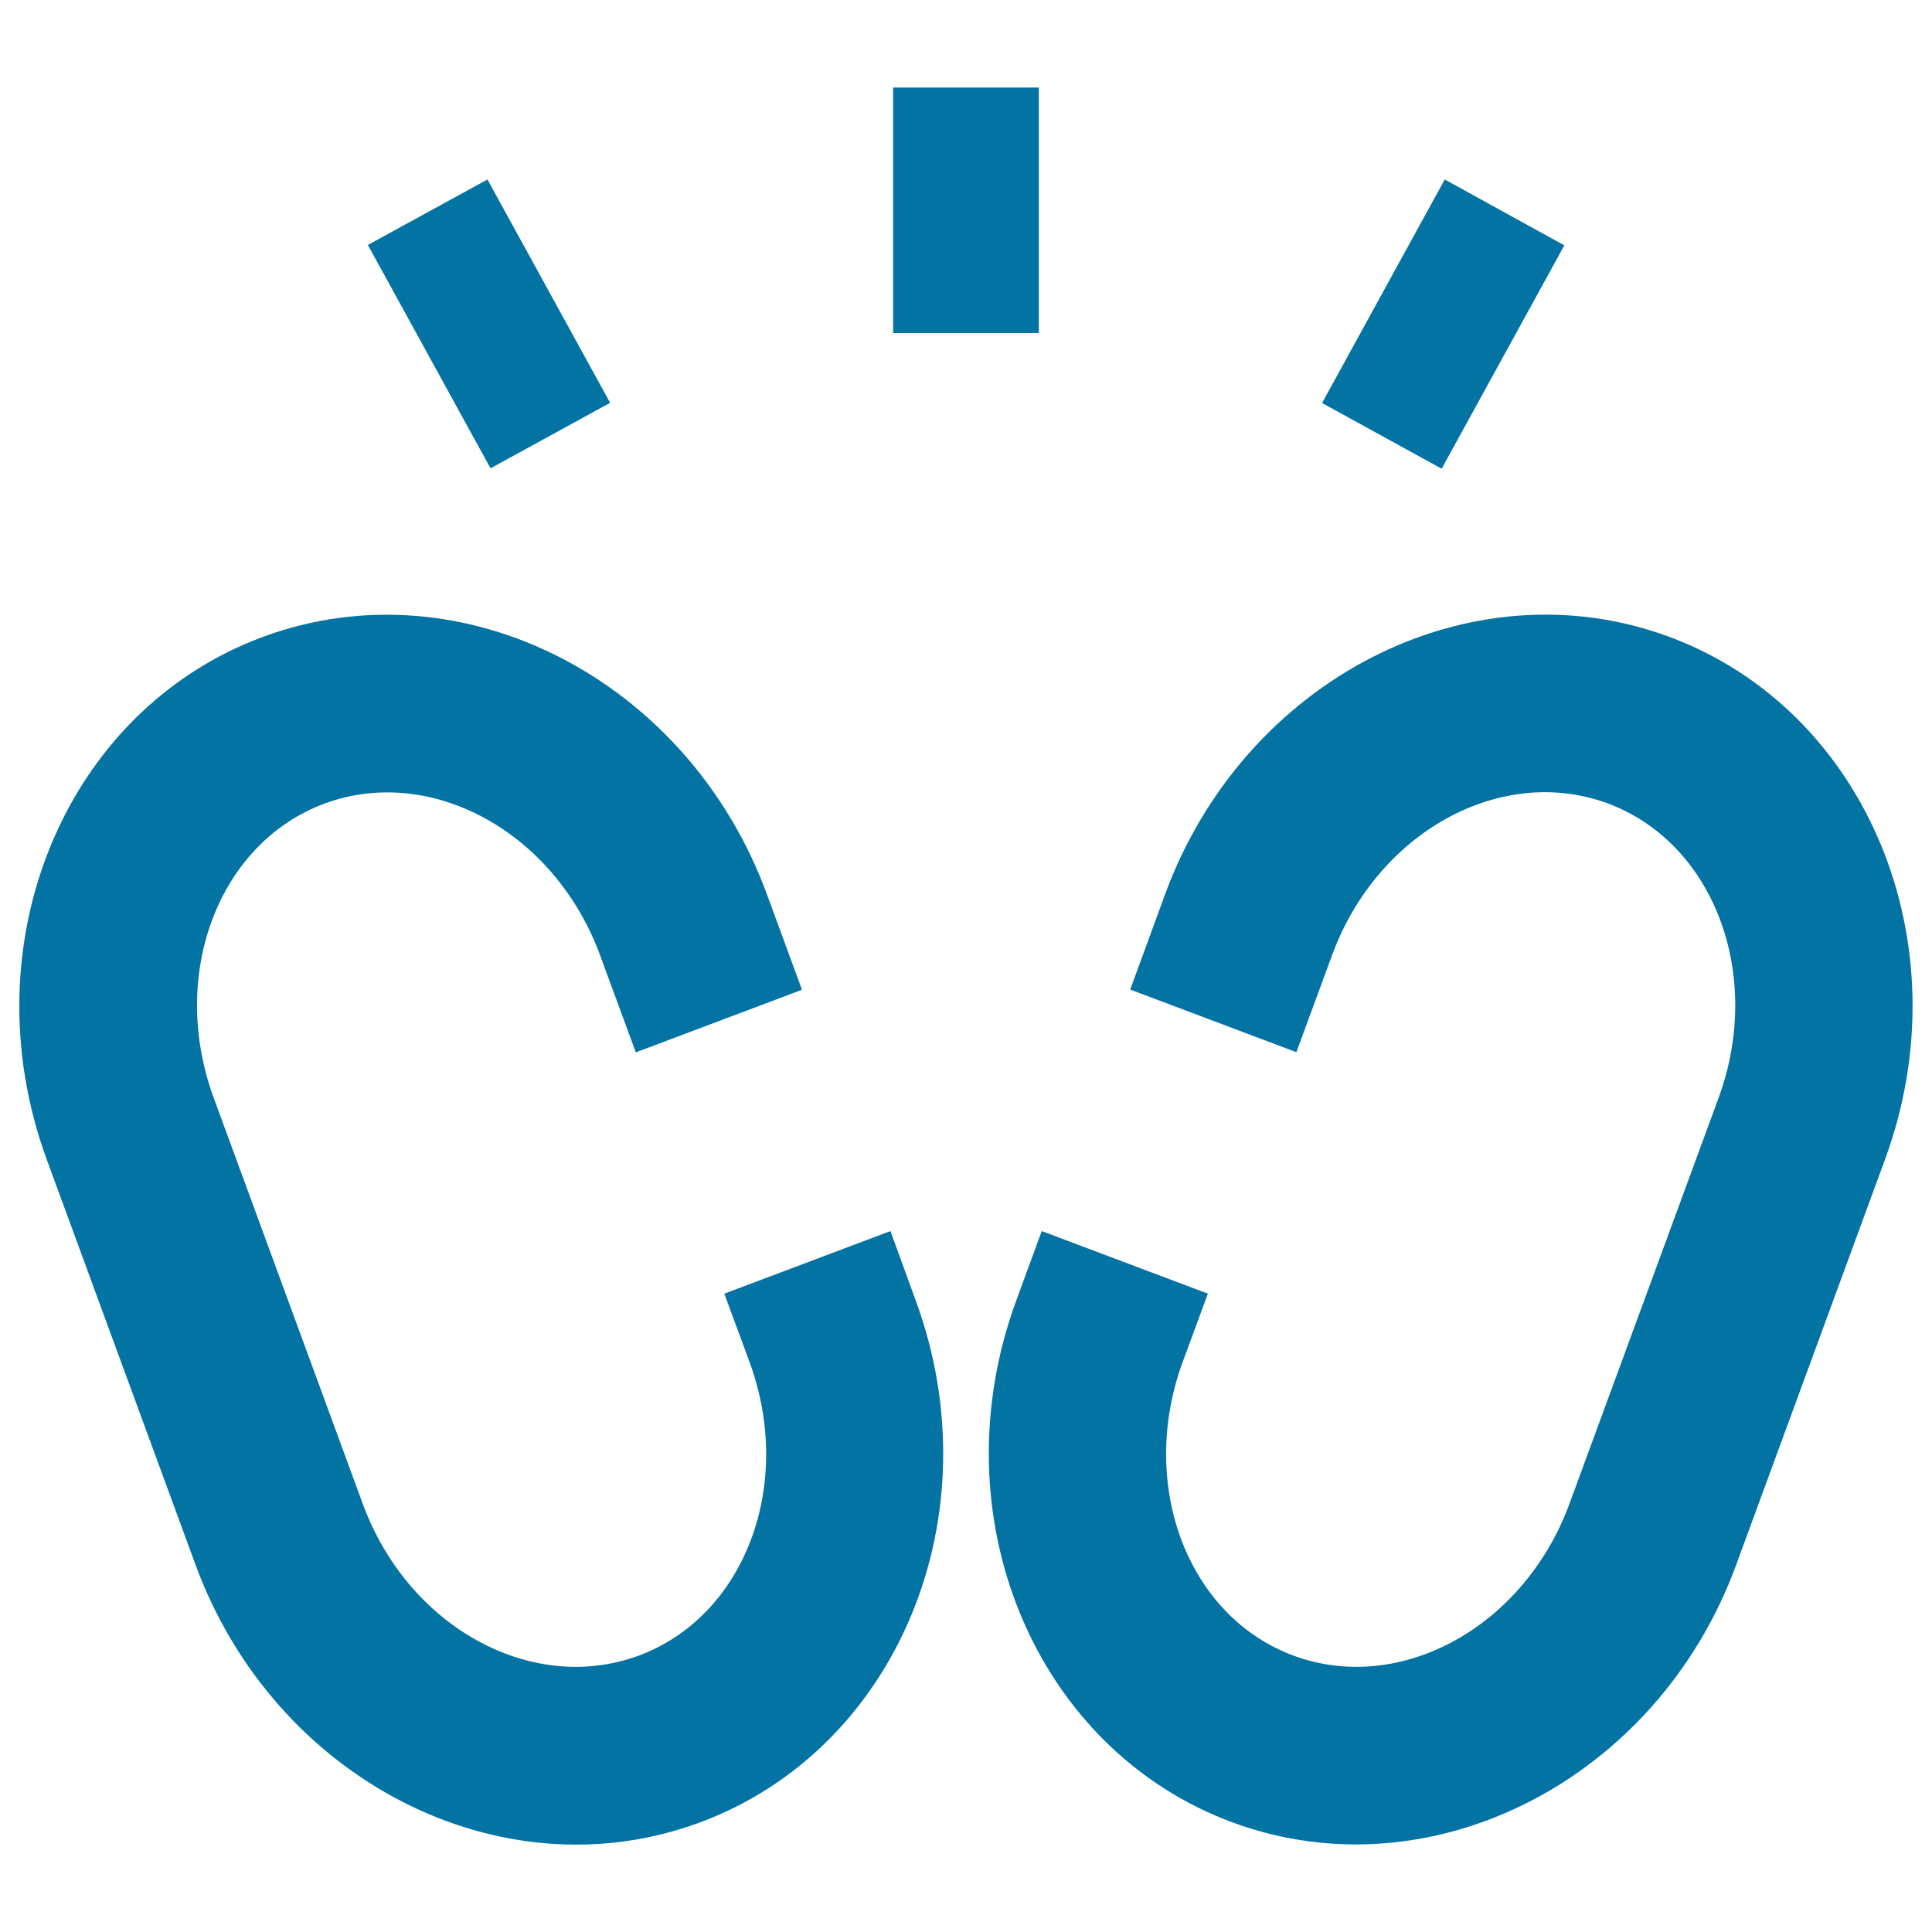 <svg xmlns="http://www.w3.org/2000/svg" viewBox="0 0 1000 1000" style="fill:#0273a2">
<title>Broken Link SVG icon</title>
<g><g><path d="M460.9,637.2l-86,32.4l13,35.2c23.5,63.8-2.5,132.1-57.7,152.3C274.9,877.2,211,842,187.7,778.2l-77.1-210c-23.4-63.8,2.5-132.1,57.7-152.4c55.2-20.1,119.1,15.1,142.4,78.9l18.4,50l86-32.4L397,463c-40.8-111.3-157.7-171.3-260.5-133.5C33.8,367.2-16.6,488.4,24.1,599.9l77.1,210C142.1,921.2,259,981.2,361.7,943.5c102.7-37.7,153.2-158.9,112.3-270.3L460.9,637.2z"/><path d="M539.2,637.2l86,32.4l-13,35.2c-23.4,63.8,2.5,132.1,57.7,152.3c55.2,20.1,119.1-15.1,142.5-78.9l77.2-210.1c23.3-63.8-2.6-132.1-57.8-152.4c-55.2-20.1-119.1,15.1-142.4,78.9l-18.4,50L585,512.2l18-49.2c40.8-111.3,157.7-171.3,260.4-133.6c102.7,37.7,153.2,158.9,112.4,270.4l-77.1,210C858,921.1,741,981.1,638.3,943.4C535.6,905.7,485.1,784.5,526,673.2L539.2,637.2z"/><path d="M190.4,126.8l63.5,115.6l61.9-33.9L252.3,92.9L190.4,126.8z M747.8,92.9l-63.5,115.7l61.9,34l63.5-115.6L747.8,92.9z M462.3,172.4h75.4V45.3h-75.4V172.4L462.3,172.4z"/></g></g>
</svg>